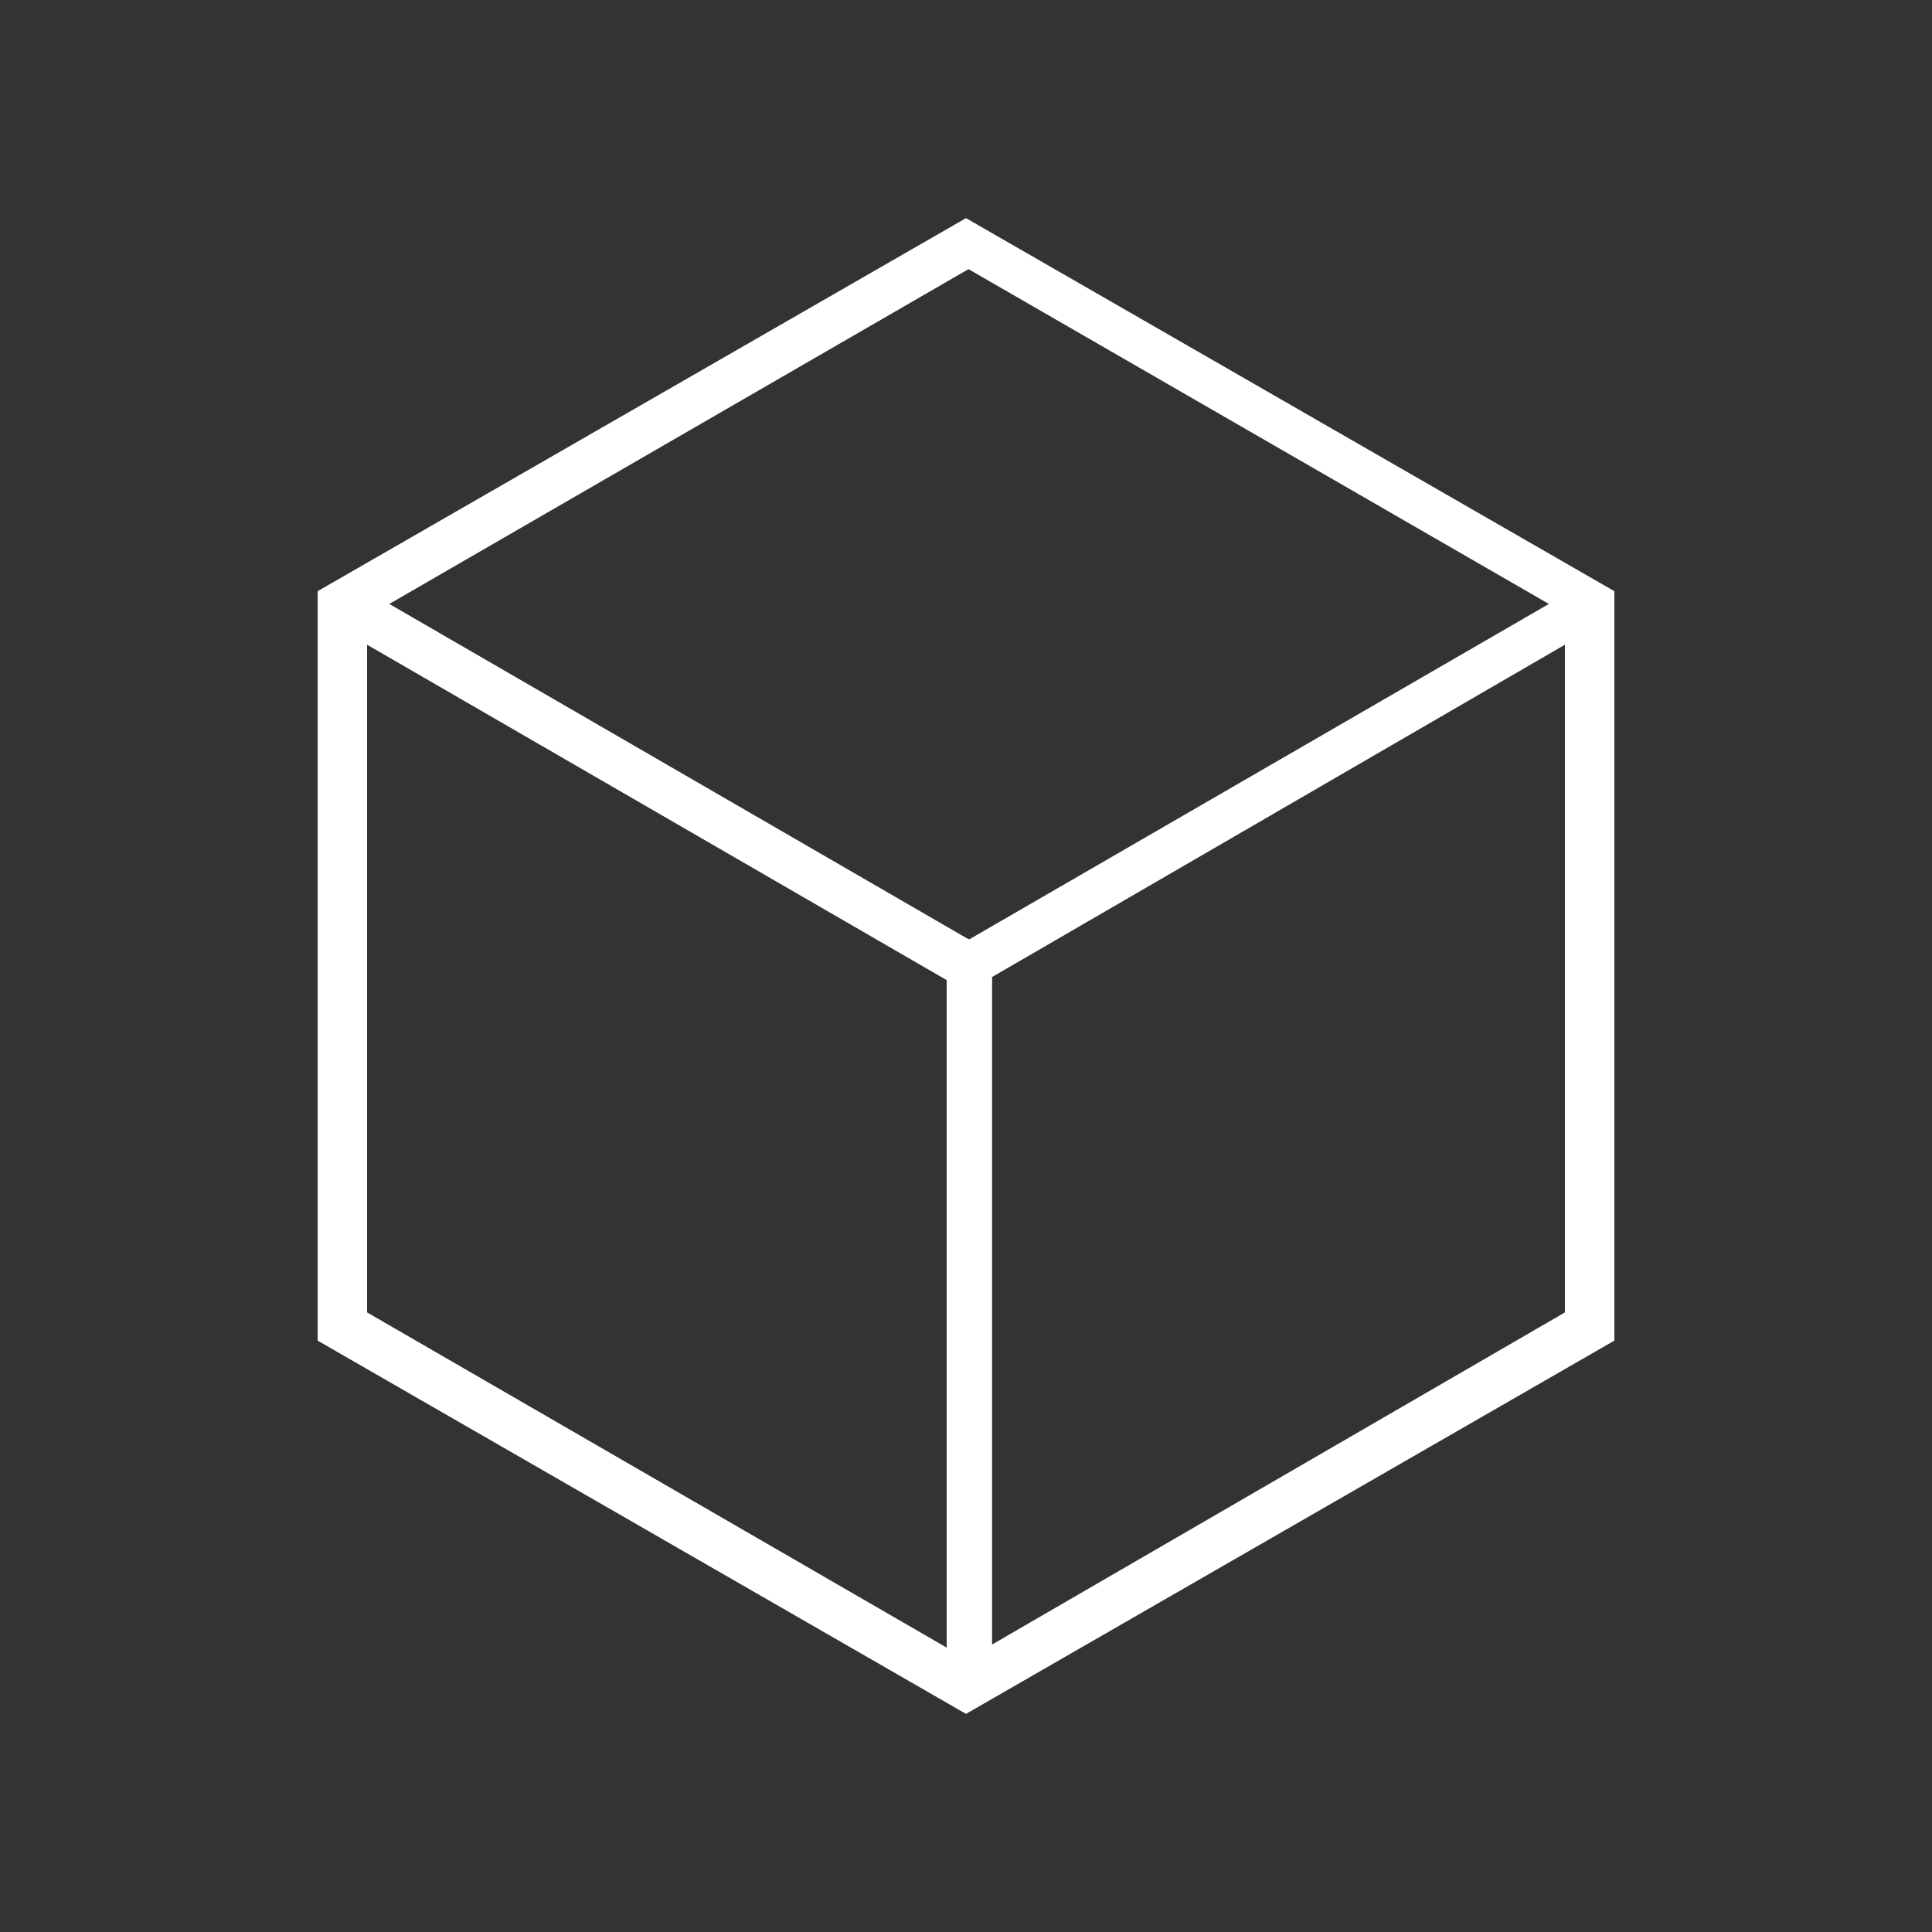 <?xml version="1.0"?>
<svg xmlns="http://www.w3.org/2000/svg" width="75" height="75" viewBox="0 0 100 100"><rect x="0" y="0" width="100" height="100" fill="#333333" stroke="none"/><defs><style>.cls-1{fill:#fff;}</style></defs><g id="Endprodukt"><path class="cls-1" d="M83.56,69.39V30.6L50,11.29,16.44,30.6V69.39L50,88.71ZM81,67.93,51.35,85.12V50.57L81,33.37Zm-30.87-54,.12.07L80.17,31.26l-30,17.36L50,48.54,20.15,31.26ZM49,85.28,19,67.93V33.37L49,50.73Z"/></g></svg>
